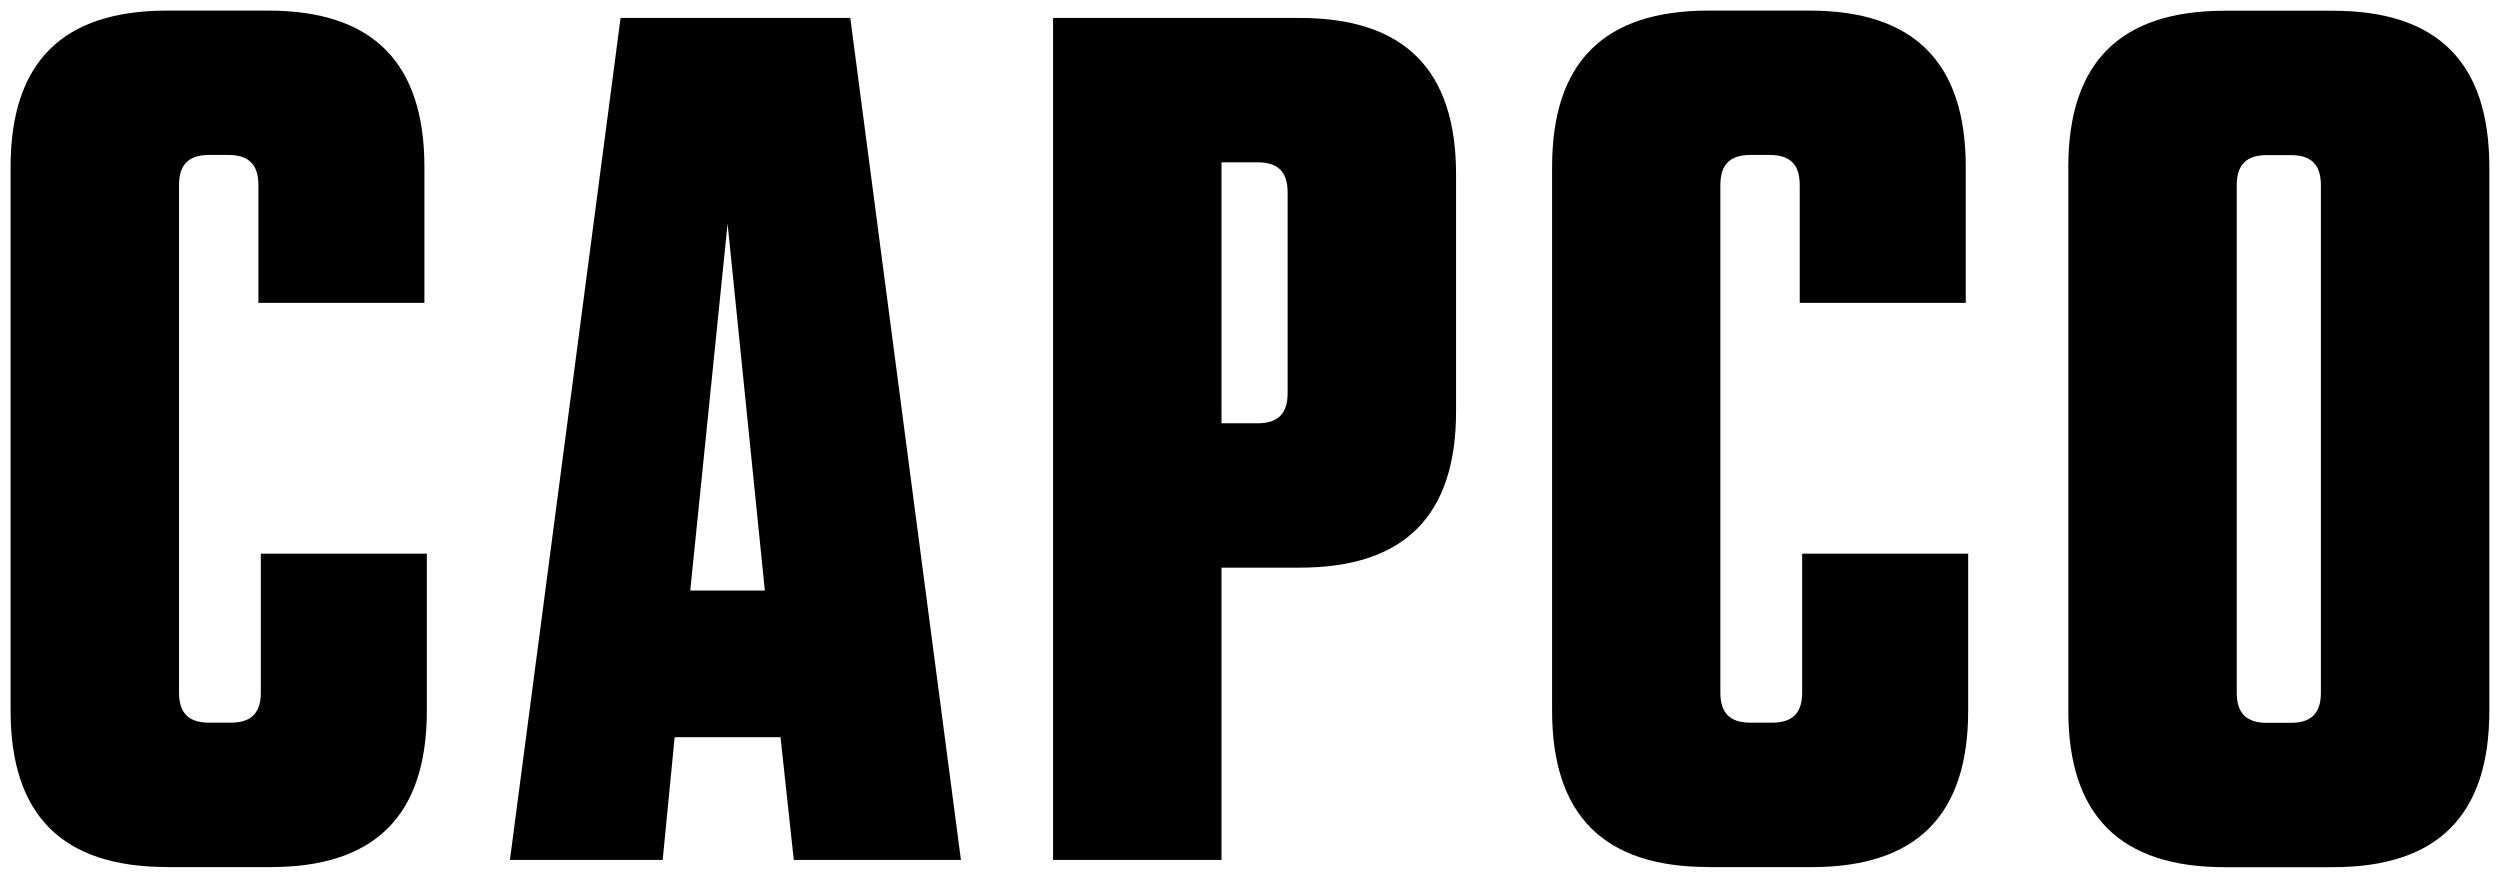 <?xml version="1.0" encoding="UTF-8" standalone="no"?>
<!-- Created with Inkscape (http://www.inkscape.org/) -->

<svg
   xmlns:dc="http://purl.org/dc/elements/1.1/"
   xmlns:cc="http://creativecommons.org/ns#"
   xmlns:rdf="http://www.w3.org/1999/02/22-rdf-syntax-ns#"
   xmlns:svg="http://www.w3.org/2000/svg"
   xmlns="http://www.w3.org/2000/svg"
   xmlns:sodipodi="http://sodipodi.sourceforge.net/DTD/sodipodi-0.dtd"
   xmlns:inkscape="http://www.inkscape.org/namespaces/inkscape"
   width="116.905"
   height="41.047"
   viewBox="0 0 30.931 10.86"
   version="1.1"
   id="svg4594"
   inkscape:version="0.92.0 r15299"
   sodipodi:docname="capco.svg">
  <defs
     id="defs4588">
    <clipPath
       id="clipPath1847"
       clipPathUnits="userSpaceOnUse">
      <path
         inkscape:connector-curvature="0"
         id="path1845"
         d="m 28.345,1088.606 h 86.928 v 30.035 H 28.345 Z" />
    </clipPath>
  </defs>
  <sodipodi:namedview
     id="base"
     pagecolor="#ffffff"
     bordercolor="#666666"
     borderopacity="1.0"
     inkscape:pageopacity="0.0"
     inkscape:pageshadow="2"
     inkscape:zoom="7.7391636"
     inkscape:cx="57.952531"
     inkscape:cy="20.02402"
     inkscape:document-units="mm"
     inkscape:current-layer="layer1"
     showgrid="false"
     fit-margin-top="0"
     fit-margin-left="0"
     fit-margin-right="0"
     fit-margin-bottom="0"
     units="px"
     inkscape:window-width="1280"
     inkscape:window-height="744"
     inkscape:window-x="-4"
     inkscape:window-y="-4"
     inkscape:window-maximized="1" />
  <g
     inkscape:label="Layer 1"
     inkscape:groupmode="layer"
     id="layer1"
     transform="translate(-68.577,-139.491)">
    <g
       id="g4659"
       transform="translate(0.132,-0.132)">
      <path
         d="m 96.119,141.914 c 0,-0.253 0.119,-0.372 0.372,-0.372 h 0.297 c 0.253,0 0.372,0.119 0.372,0.372 v 6.28 c 0,0.253 -0.119,0.372 -0.372,0.372 h -0.297 c -0.253,0 -0.372,-0.119 -0.372,-0.372 z m -0.149,8.438 h 1.339 c 1.295,0 1.935,-0.64 1.935,-1.935 v -6.726 c 0,-1.295 -0.64,-1.935 -1.935,-1.935 h -1.339 c -1.295,0 -1.935,0.64 -1.935,1.935 v 6.726 c 0,1.294 0.64,1.935 1.935,1.935"
         style="fill:#000000;fill-opacity:1;fill-rule:nonzero;stroke:none;stroke-width:0.353"
         id="path1851"
         inkscape:connector-curvature="0" />
      <path
         d="m 89.581,150.351 h 1.28 c 1.295,0 1.935,-0.64 1.935,-1.935 v -1.943 h -2.054 v 1.719 c 0,0.253 -0.119,0.372 -0.372,0.372 h -0.268 c -0.253,0 -0.372,-0.119 -0.372,-0.372 v -6.28 c 0,-0.253 0.119,-0.372 0.372,-0.372 h 0.238 c 0.253,0 0.372,0.119 0.372,0.372 v 1.458 h 2.054 v -1.681 c 0,-1.294 -0.64,-1.935 -1.934,-1.935 h -1.25 c -1.295,0 -1.934,0.64 -1.934,1.935 v 6.726 c 0,1.295 0.64,1.935 1.934,1.935"
         style="fill:#000000;fill-opacity:1;fill-rule:nonzero;stroke:none;stroke-width:0.353"
         id="path1855"
         inkscape:connector-curvature="0" />
      <path
         d="m 77.447,142.39 0.461,4.539 h -0.923 z m -0.655,6.354 h 1.31 l 0.164,1.518 h 2.068 L 78.965,139.845 H 76.123 l -1.369,10.417 h 1.89 z"
         style="fill:#000000;fill-opacity:1;fill-rule:nonzero;stroke:none;stroke-width:0.353"
         id="path1859"
         inkscape:connector-curvature="0" />
      <path
         d="M 83.558,141.631 H 84.004 c 0.253,0 0.372,0.119 0.372,0.372 v 2.485 c 0,0.253 -0.119,0.372 -0.372,0.372 h -0.446 z m 0,5.015 h 0.967 c 1.295,0 1.935,-0.64 1.935,-1.934 v -2.932 c 0,-1.295 -0.64,-1.935 -1.935,-1.935 H 81.474 v 10.417 h 2.084 z"
         style="fill:#000000;fill-opacity:1;fill-rule:nonzero;stroke:none;stroke-width:0.353"
         id="path1863"
         inkscape:connector-curvature="0" />
      <path
         d="m 70.512,150.351 h 1.28 c 1.295,0 1.934,-0.64 1.934,-1.935 v -1.943 h -2.054 v 1.719 c 0,0.253 -0.119,0.372 -0.372,0.372 h -0.268 c -0.253,0 -0.372,-0.119 -0.372,-0.372 v -6.28 c 0,-0.253 0.119,-0.372 0.372,-0.372 h 0.238 c 0.253,0 0.372,0.119 0.372,0.372 v 1.458 h 2.054 v -1.681 c 0,-1.294 -0.64,-1.935 -1.935,-1.935 h -1.25 c -1.295,0 -1.935,0.64 -1.935,1.935 v 6.726 c 0,1.295 0.64,1.935 1.935,1.935"
         style="fill:#000000;fill-opacity:1;fill-rule:nonzero;stroke:none;stroke-width:0.353"
         id="path1867"
         inkscape:connector-curvature="0" />
    </g>
  </g>
</svg>
